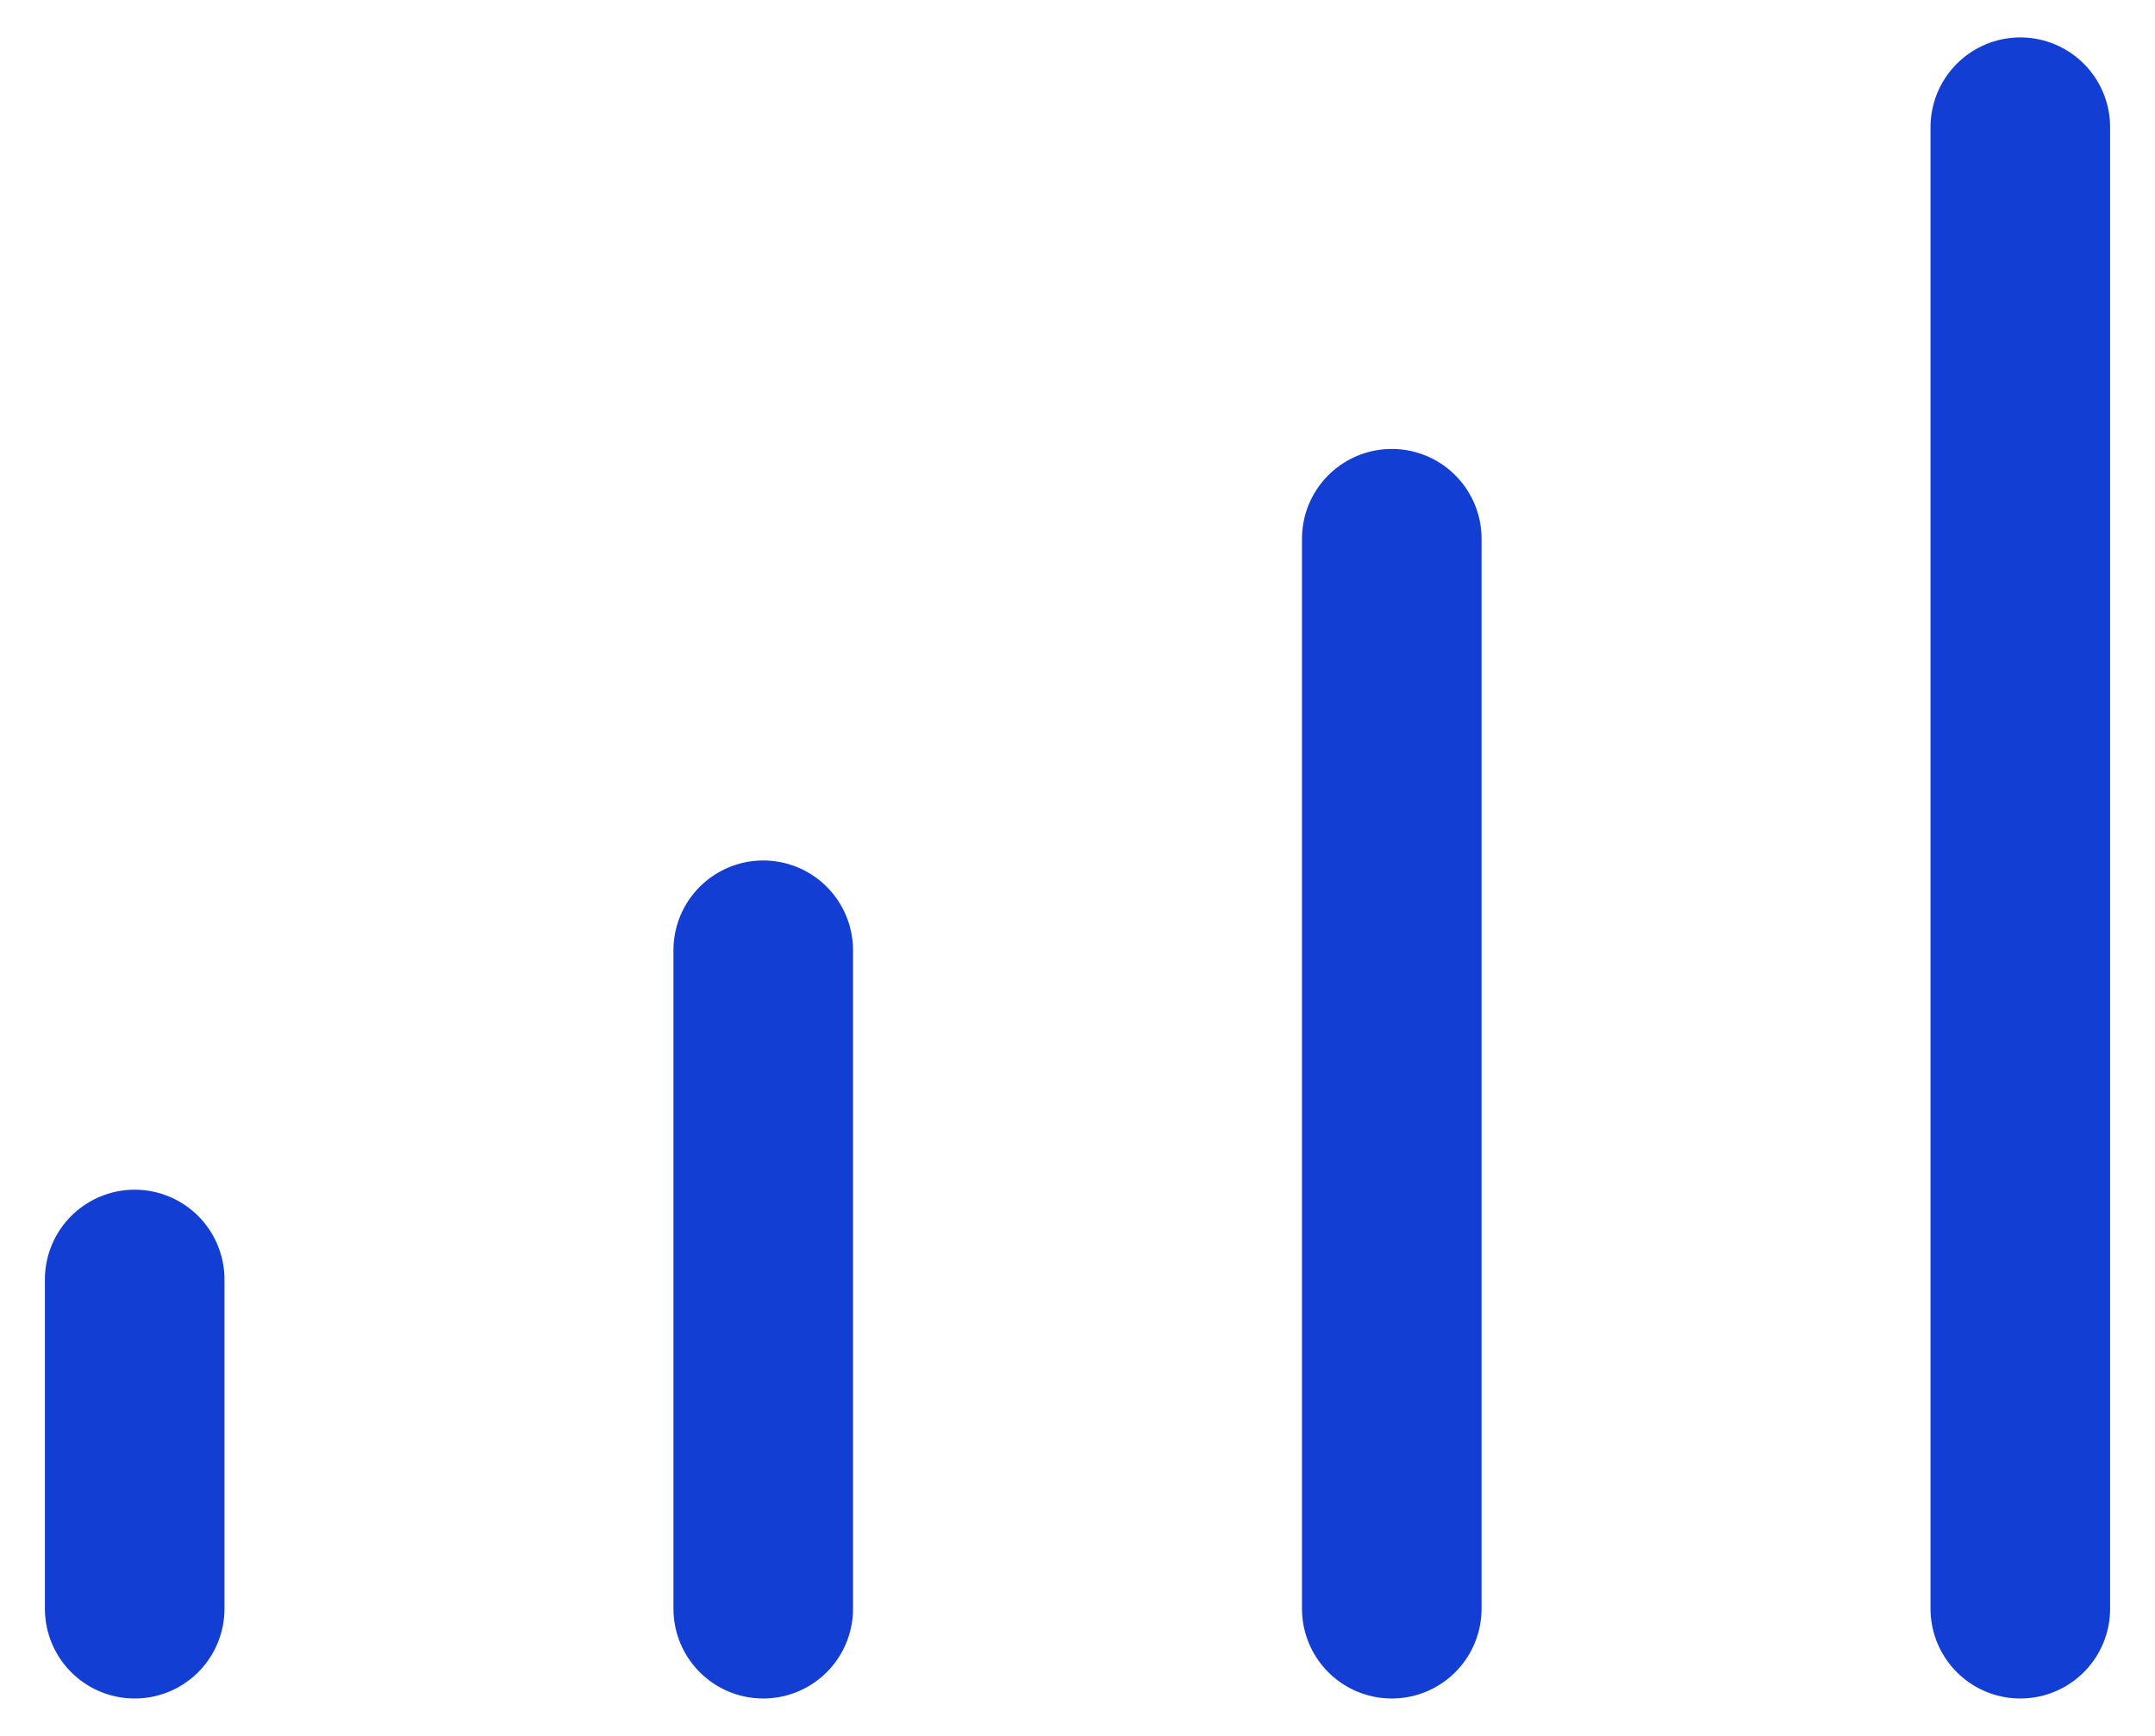 <svg width="36" height="29" viewBox="0 0 36 29" fill="none" xmlns="http://www.w3.org/2000/svg">
<path d="M2.25 21.375V26.875M23.25 9V26.875M12.75 15.875V26.875M33.75 2.125V14.5V26.875" stroke="#133ED4" stroke-width="3" stroke-linecap="round" stroke-linejoin="round"/>
</svg>
